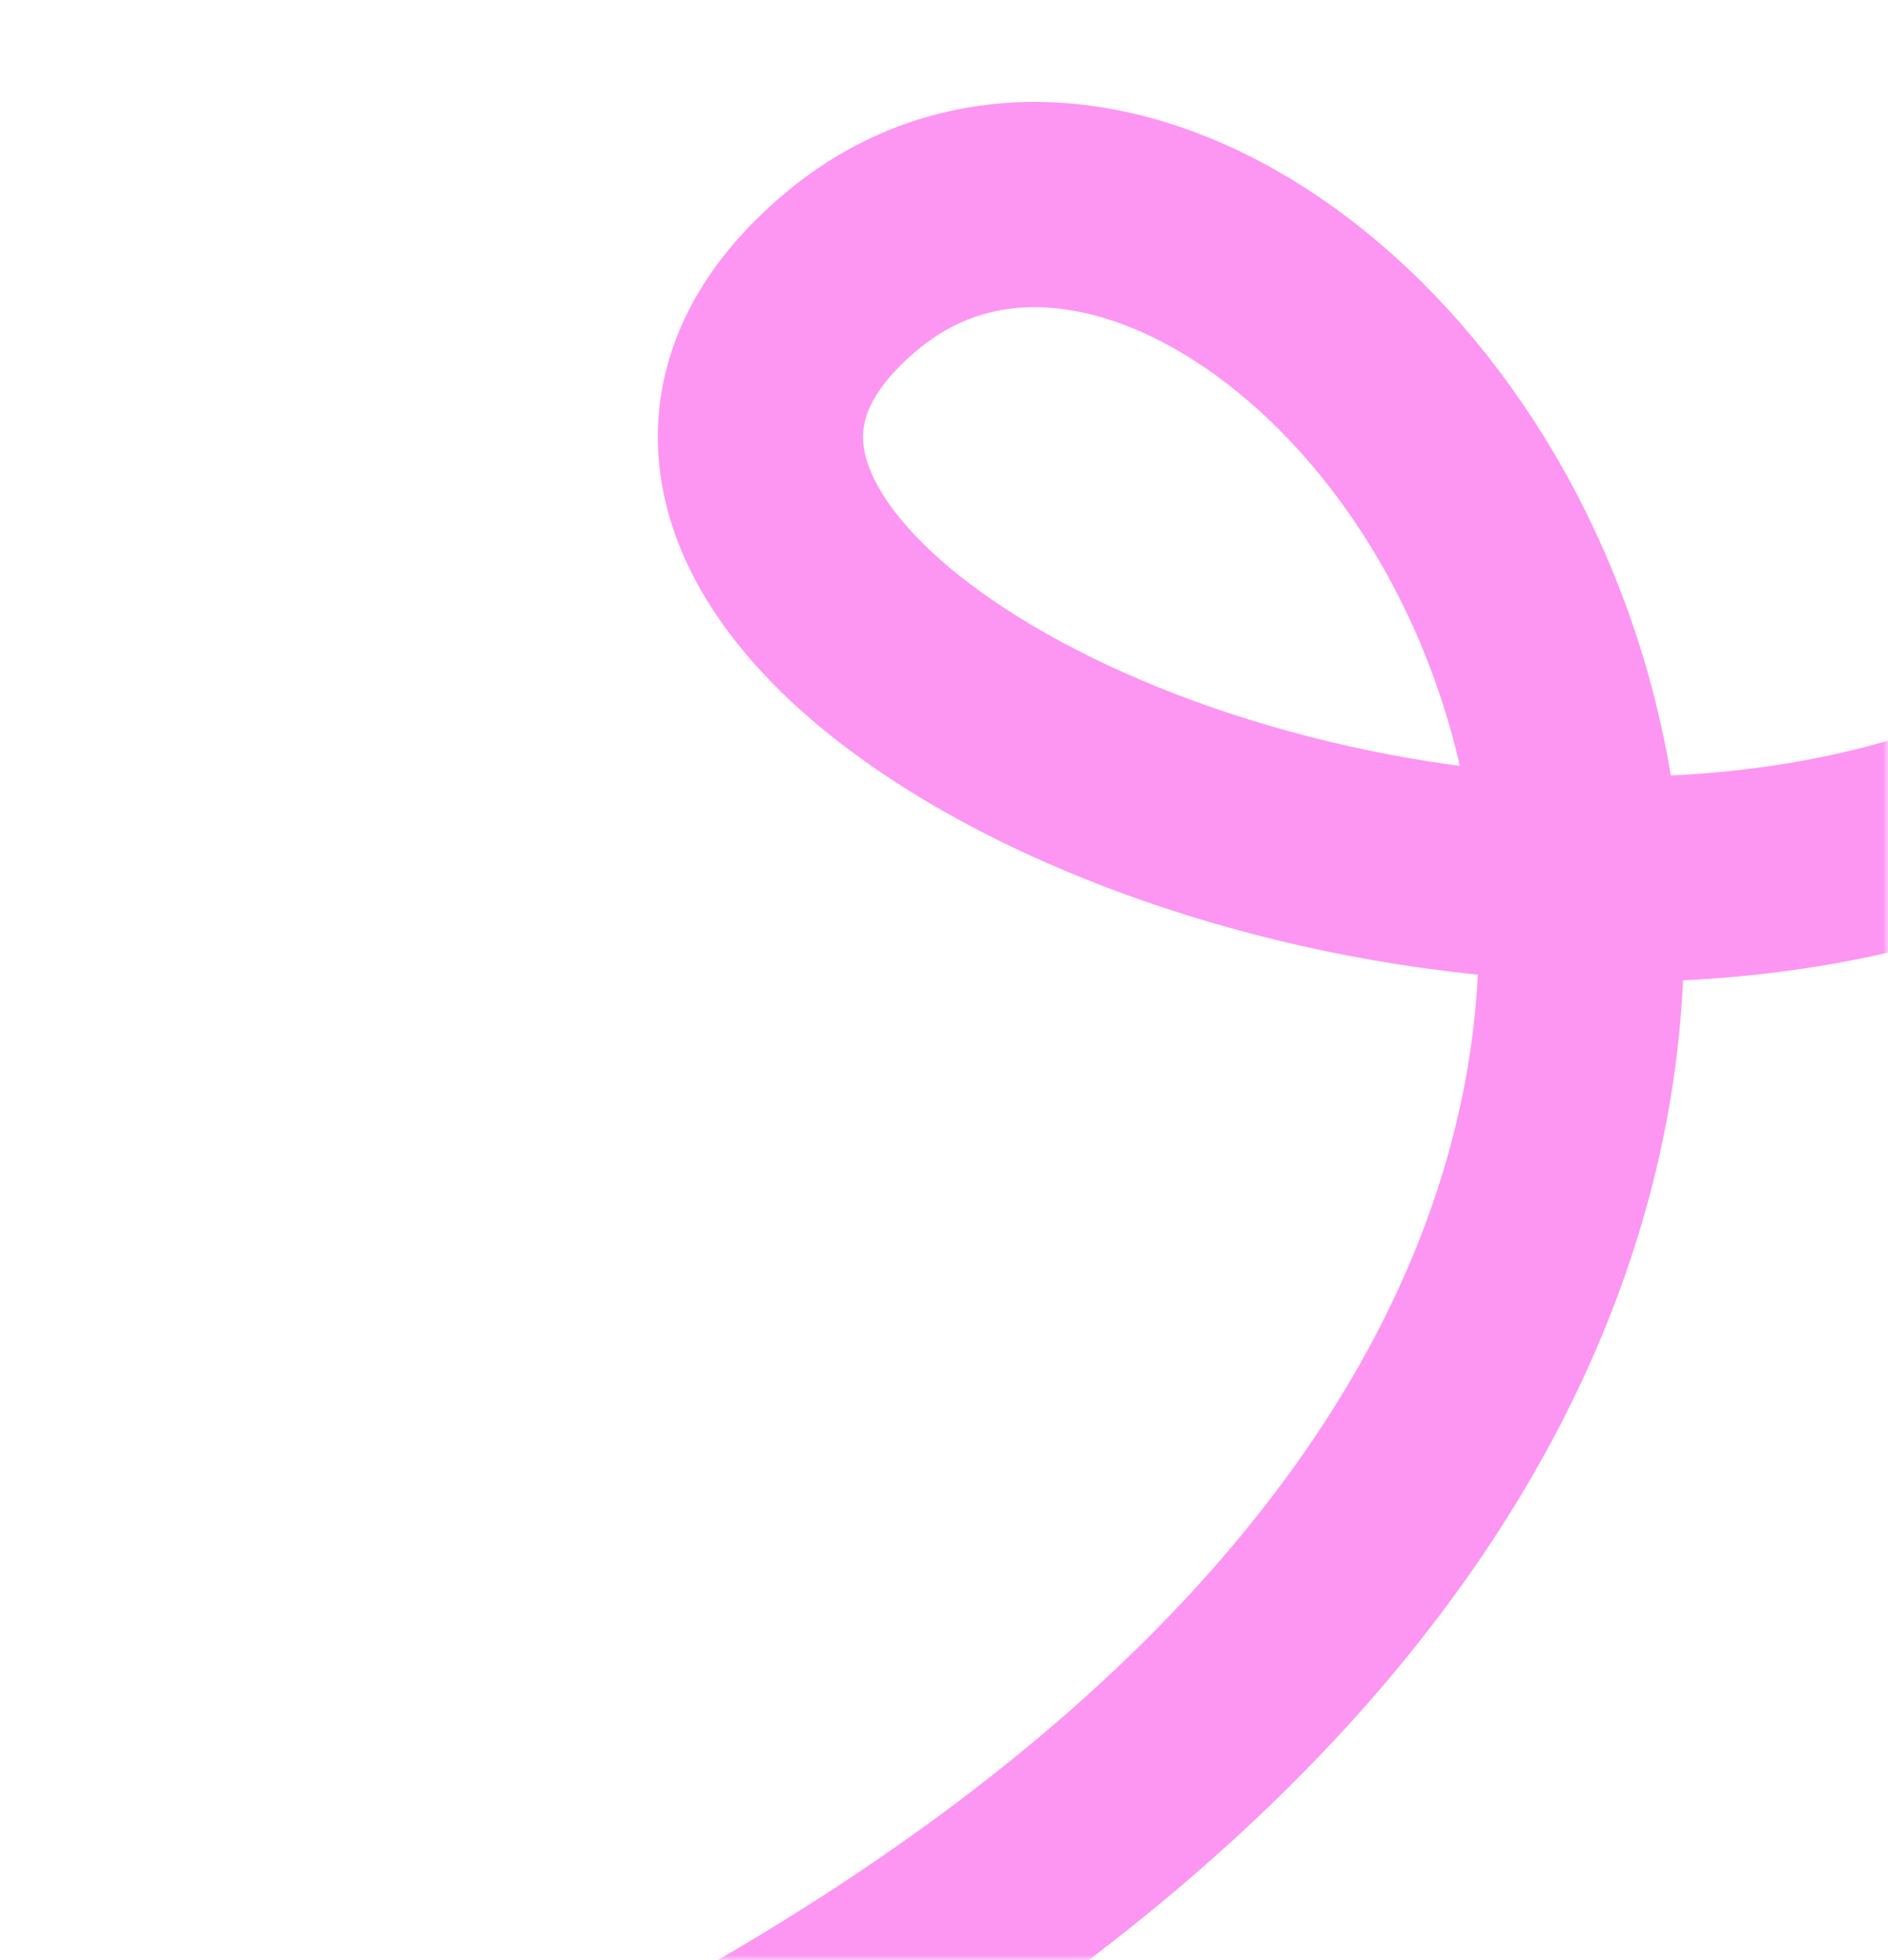 <?xml version="1.0" encoding="UTF-8"?> <svg xmlns="http://www.w3.org/2000/svg" width="184" height="191" viewBox="0 0 184 191" fill="none"> <mask id="mask0_52_3" style="mask-type:alpha" maskUnits="userSpaceOnUse" x="0" y="0" width="184" height="191"> <rect width="184" height="191" fill="#E1FD5E"></rect> </mask> <g mask="url(#mask0_52_3)"> <path d="M46.323 214.354C234.15 128.978 129.043 -11.876 83.058 26.384C27.325 72.754 250.618 147.954 238.993 -8.753" stroke="#FC96F2" stroke-width="20" stroke-linecap="round"></path> </g> </svg> 